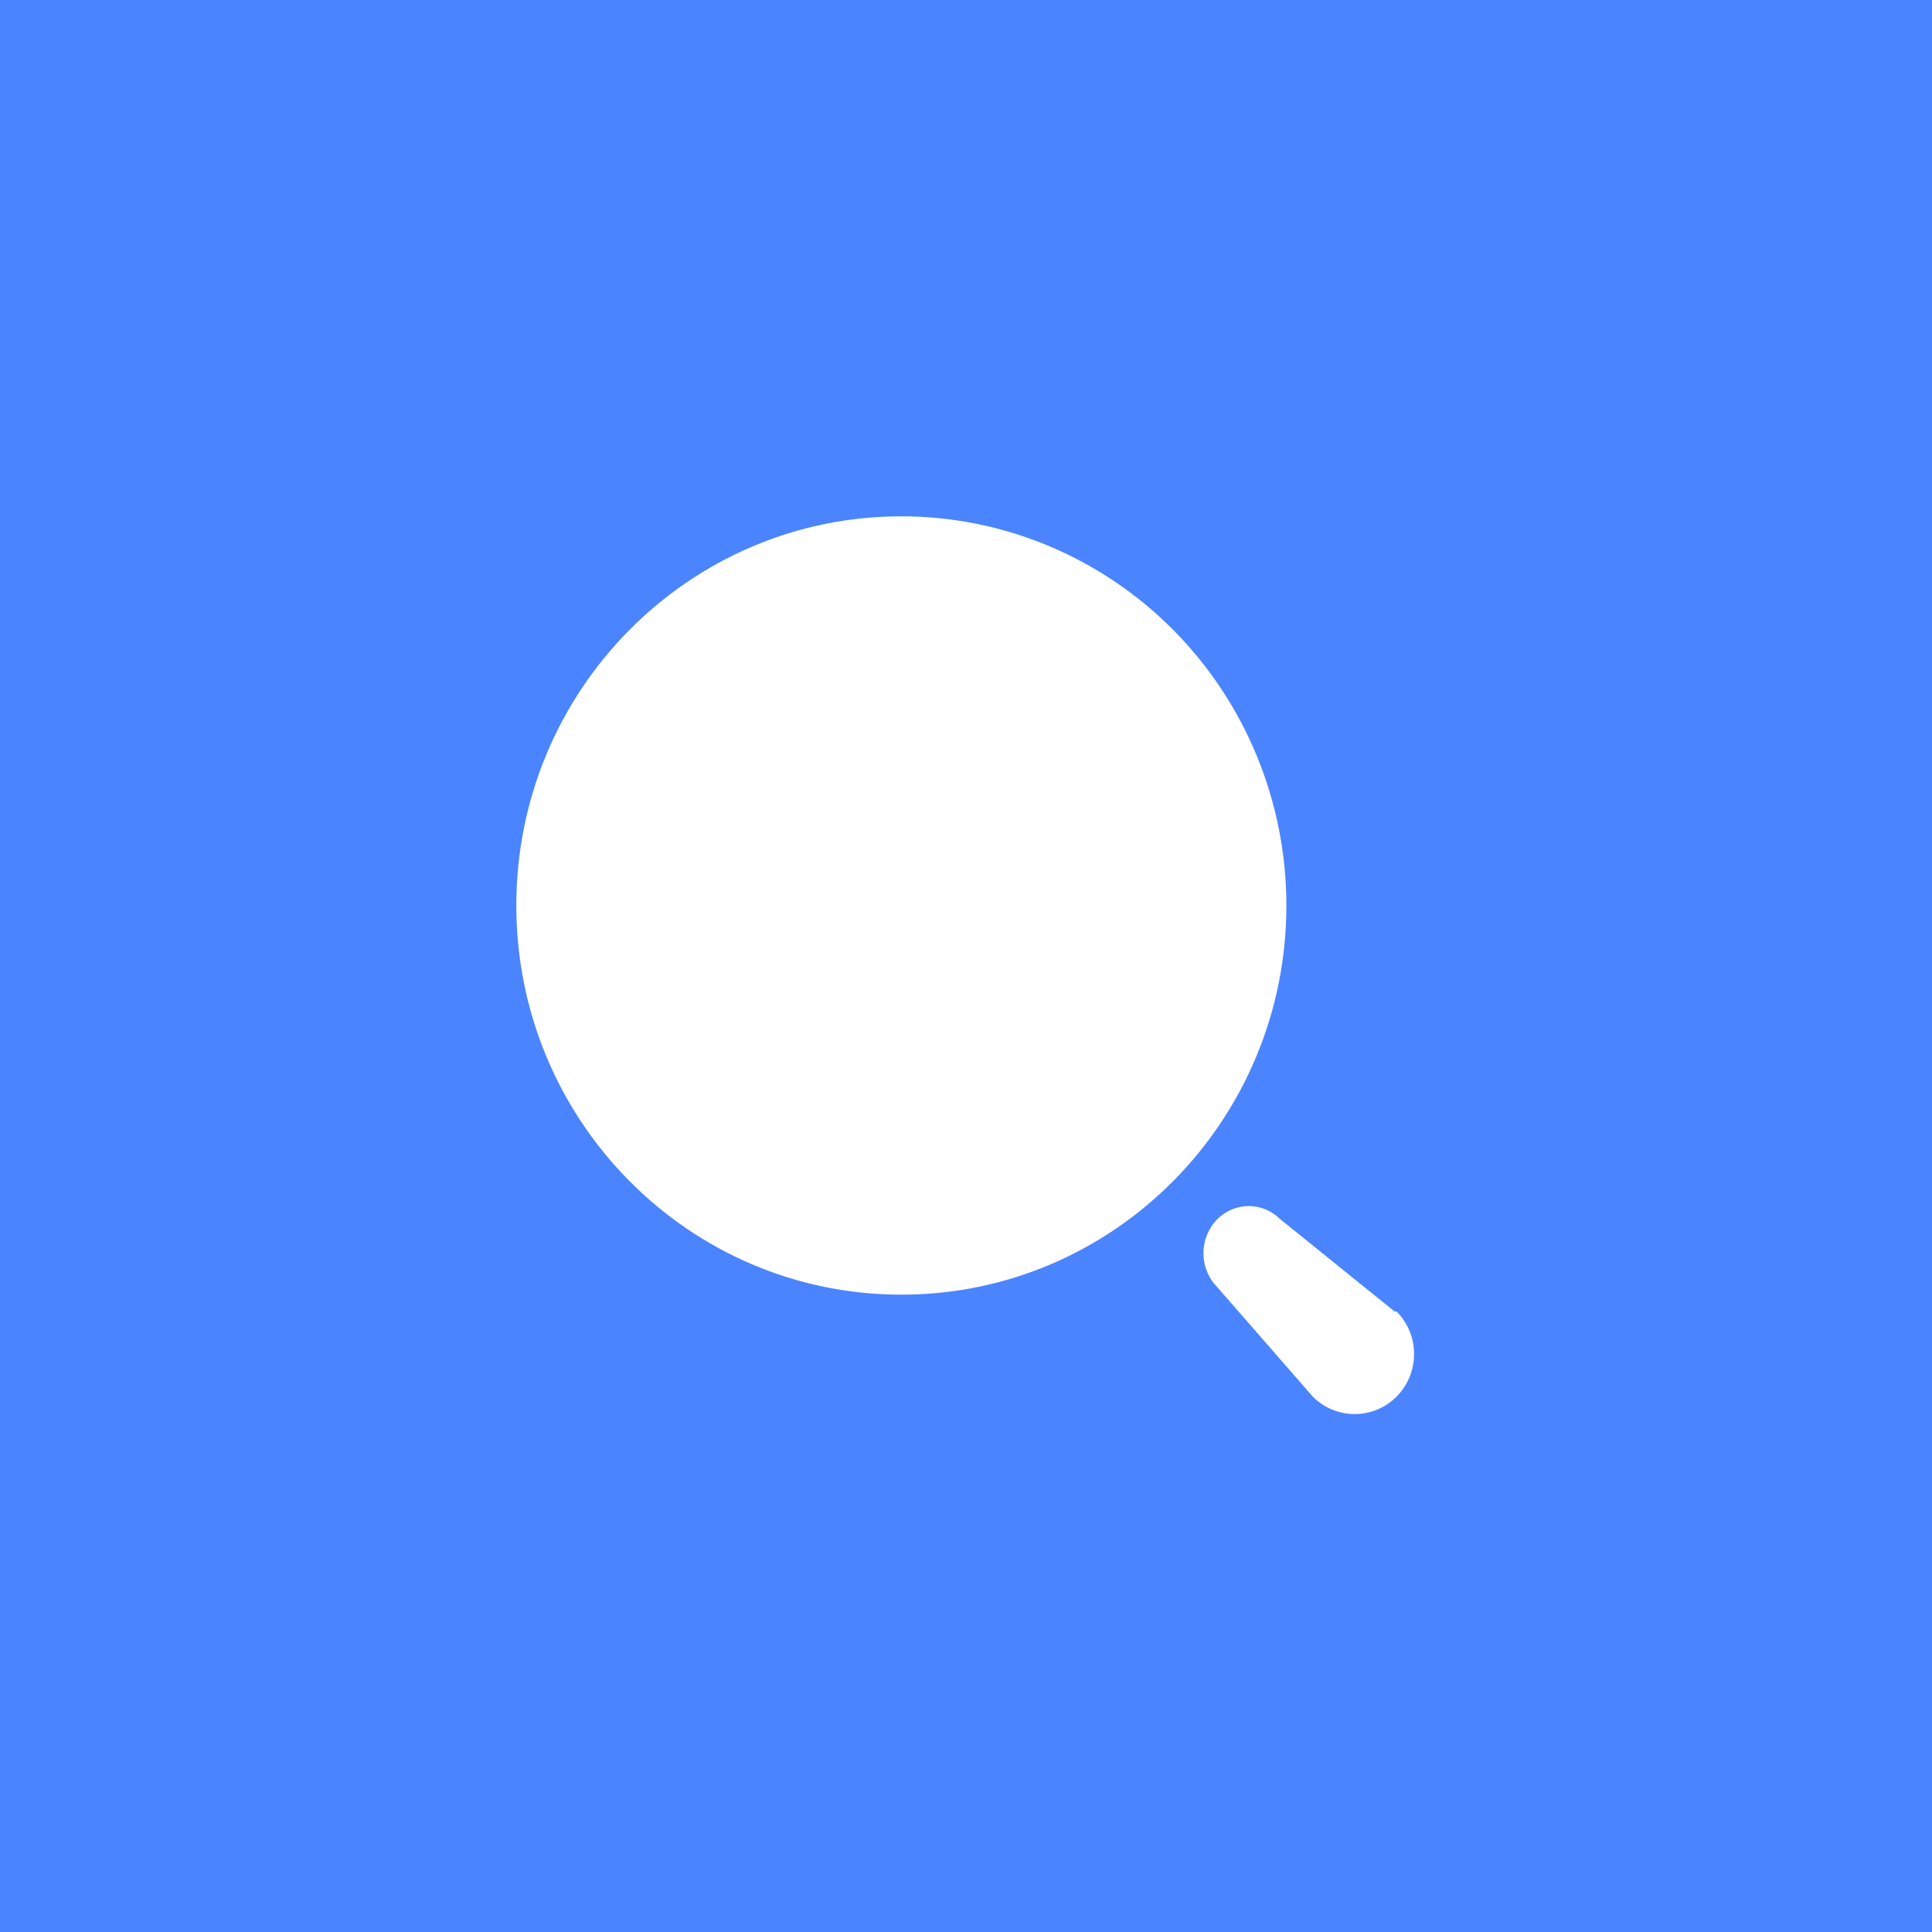<svg width="95" height="95" viewBox="0 0 95 95" fill="none" xmlns="http://www.w3.org/2000/svg">
<rect width="95" height="95" fill="#4B84FF"/>
<path d="M59.867 59.941C60.72 59.093 62.087 59.093 62.941 59.941L68.579 64.492H68.677C69.818 65.645 69.818 67.515 68.677 68.668C67.537 69.821 65.687 69.821 64.546 68.668L59.867 63.305L59.689 63.105C59.358 62.686 59.176 62.164 59.176 61.623C59.176 60.992 59.424 60.386 59.867 59.941ZM44.321 25.388C49.342 25.388 54.158 27.404 57.709 30.993C61.259 34.582 63.254 39.449 63.254 44.525C63.254 55.093 54.777 63.661 44.321 63.661C33.864 63.661 25.388 55.093 25.388 44.525C25.388 33.956 33.864 25.388 44.321 25.388Z" fill="white"/>
</svg>
